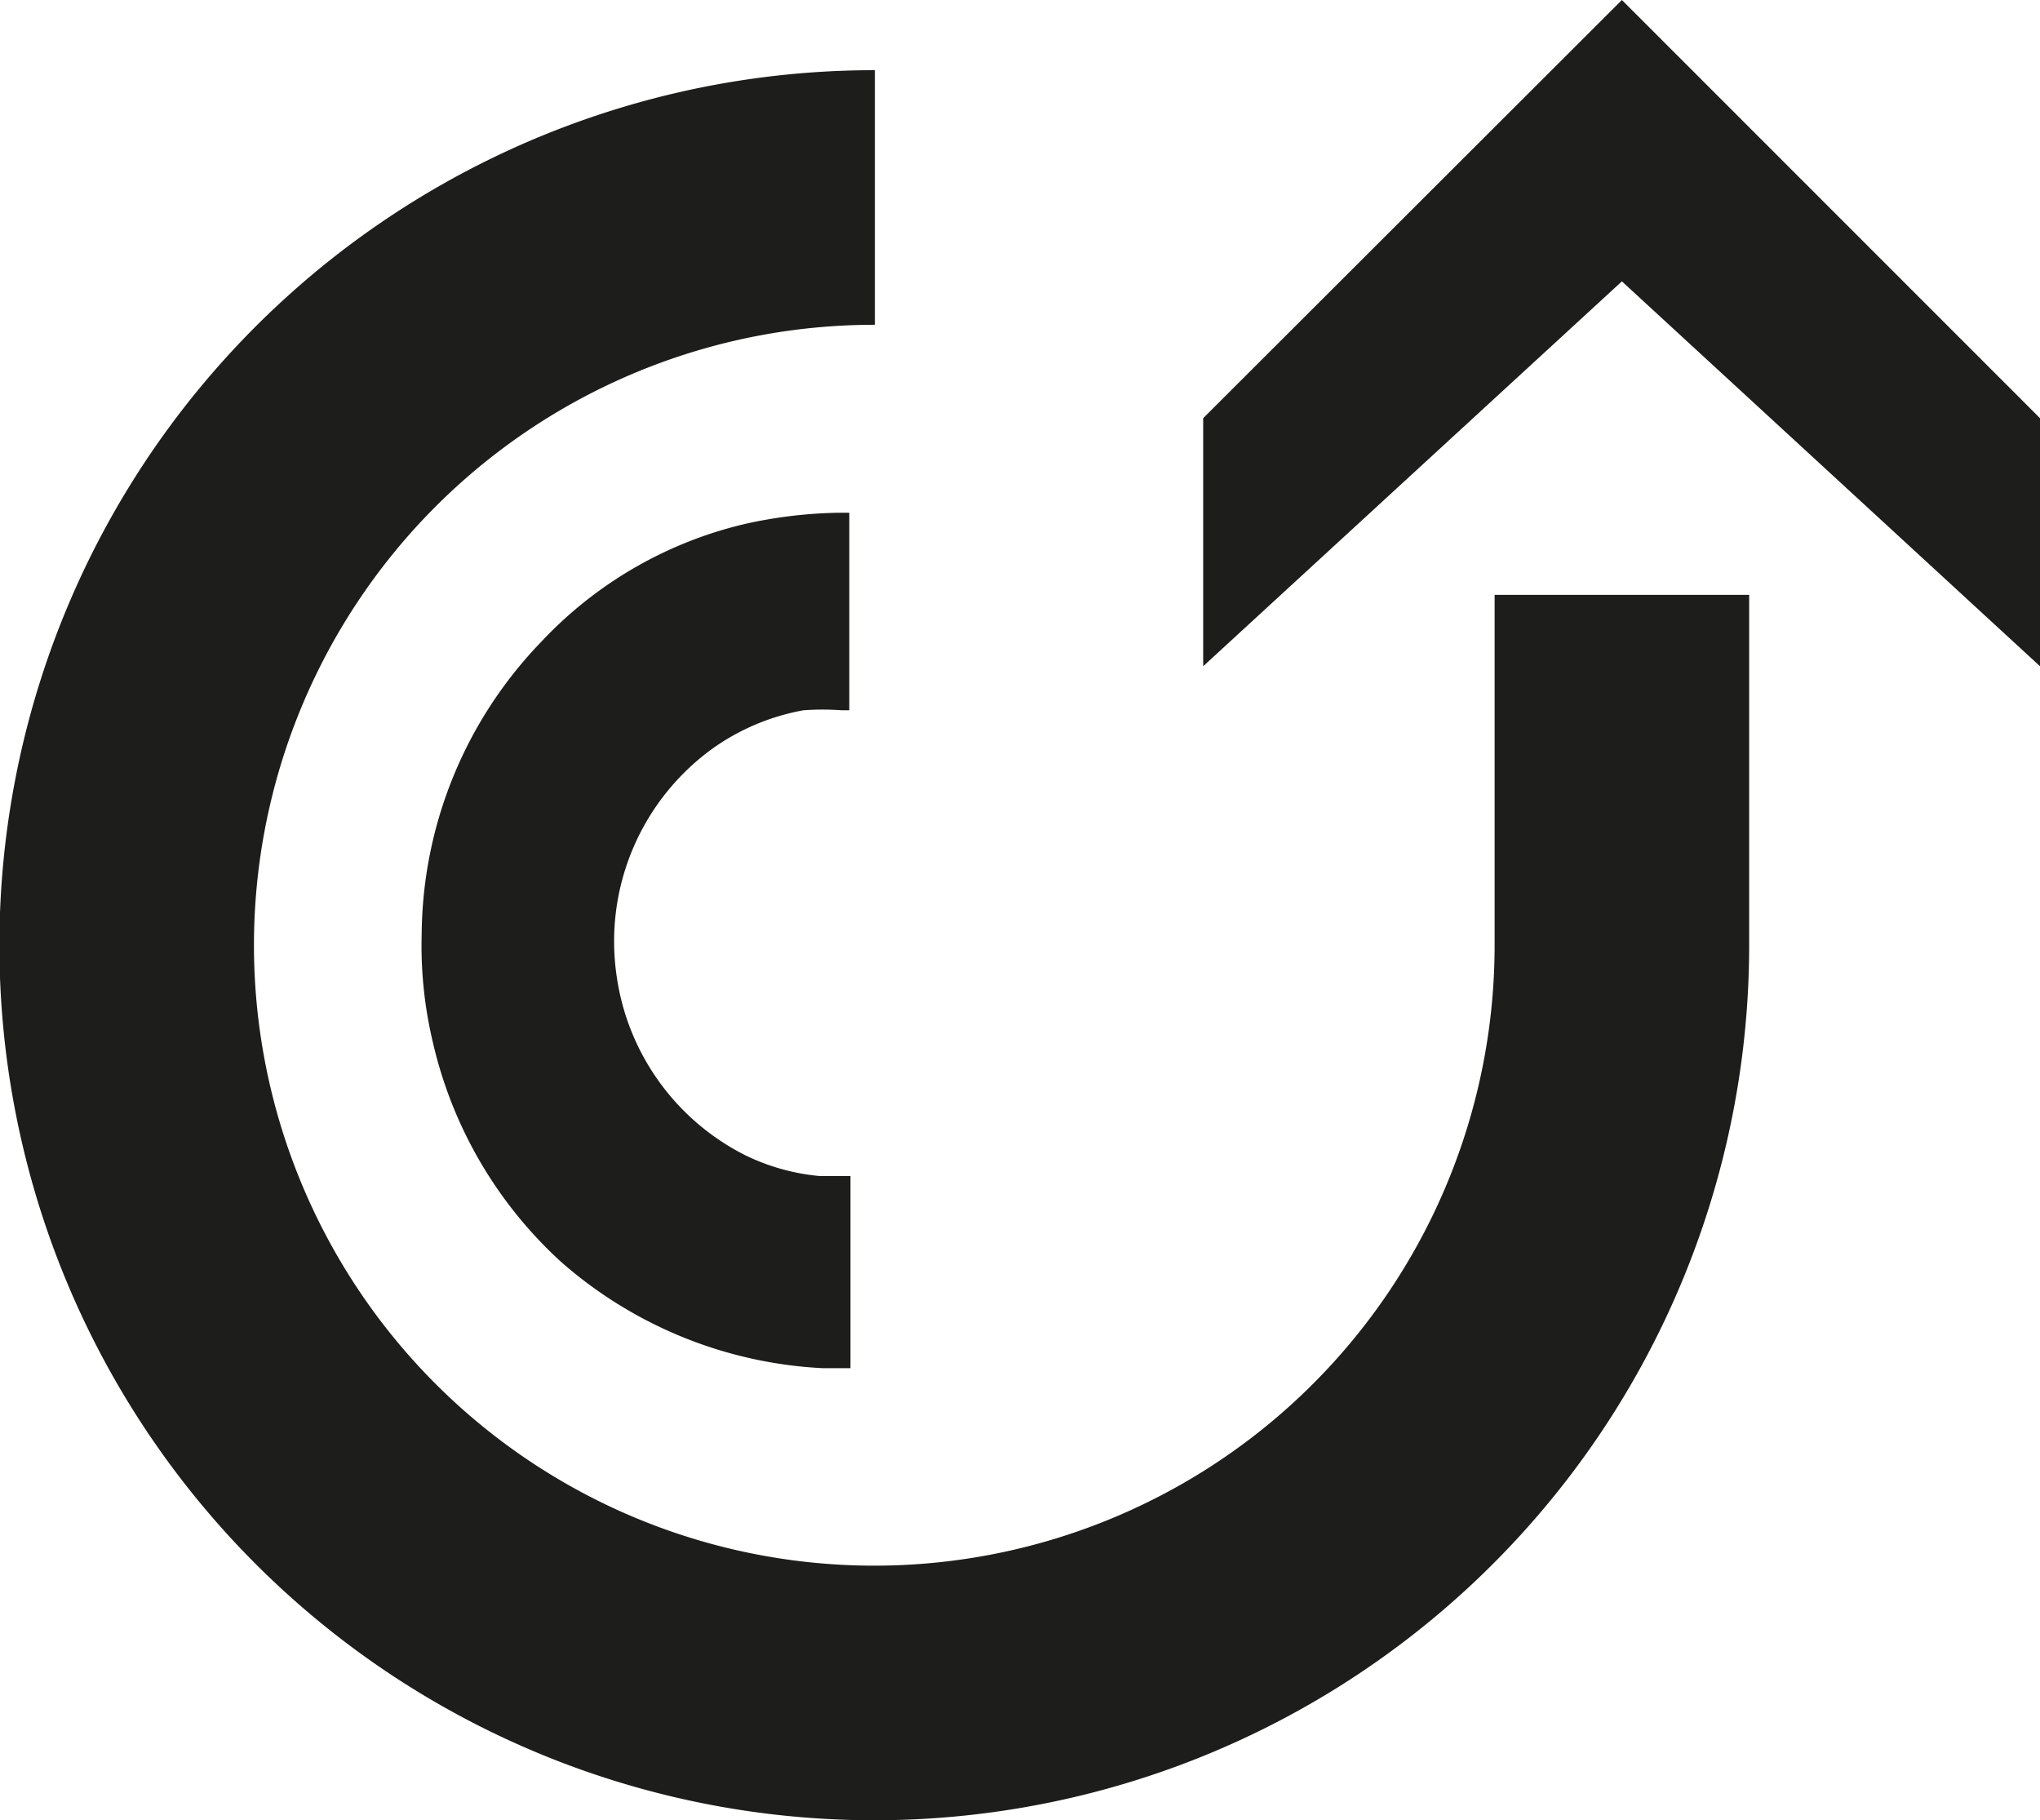 <svg xmlns="http://www.w3.org/2000/svg" viewBox="0 0 34.3 30.6"><defs><style>.cls-1{fill:#1d1d1b;}</style></defs><g id="Layer_2" data-name="Layer 2"><g id="Layer_1-2" data-name="Layer 1"><polygon class="cls-1" points="27.27 0 20.23 7.03 20.23 11.2 27.27 4.73 34.3 11.2 34.3 7.03 27.27 0"/><path class="cls-1" d="M25.13,15.89A10.43,10.43,0,1,1,14.71,5.46V1.18a14.71,14.71,0,1,0,14.7,14.71V10H25.13Z"/><path class="cls-1" d="M12,12.57a3.8,3.8,0,0,1,1.51-.63,4.48,4.48,0,0,1,.64,0h.13V8.62h-.2a7.79,7.79,0,0,0-1.52.18,6.84,6.84,0,0,0-3.47,2,7.15,7.15,0,0,0-2,4.91,7,7,0,0,0,.19,1.82,7.17,7.17,0,0,0,2.15,3.68A7.21,7.21,0,0,0,13.83,23h.47V19.77h-.52a3.59,3.59,0,0,1-1.25-.35,4,4,0,0,1-2.16-3A4,4,0,0,1,12,12.57Z"/></g></g></svg>